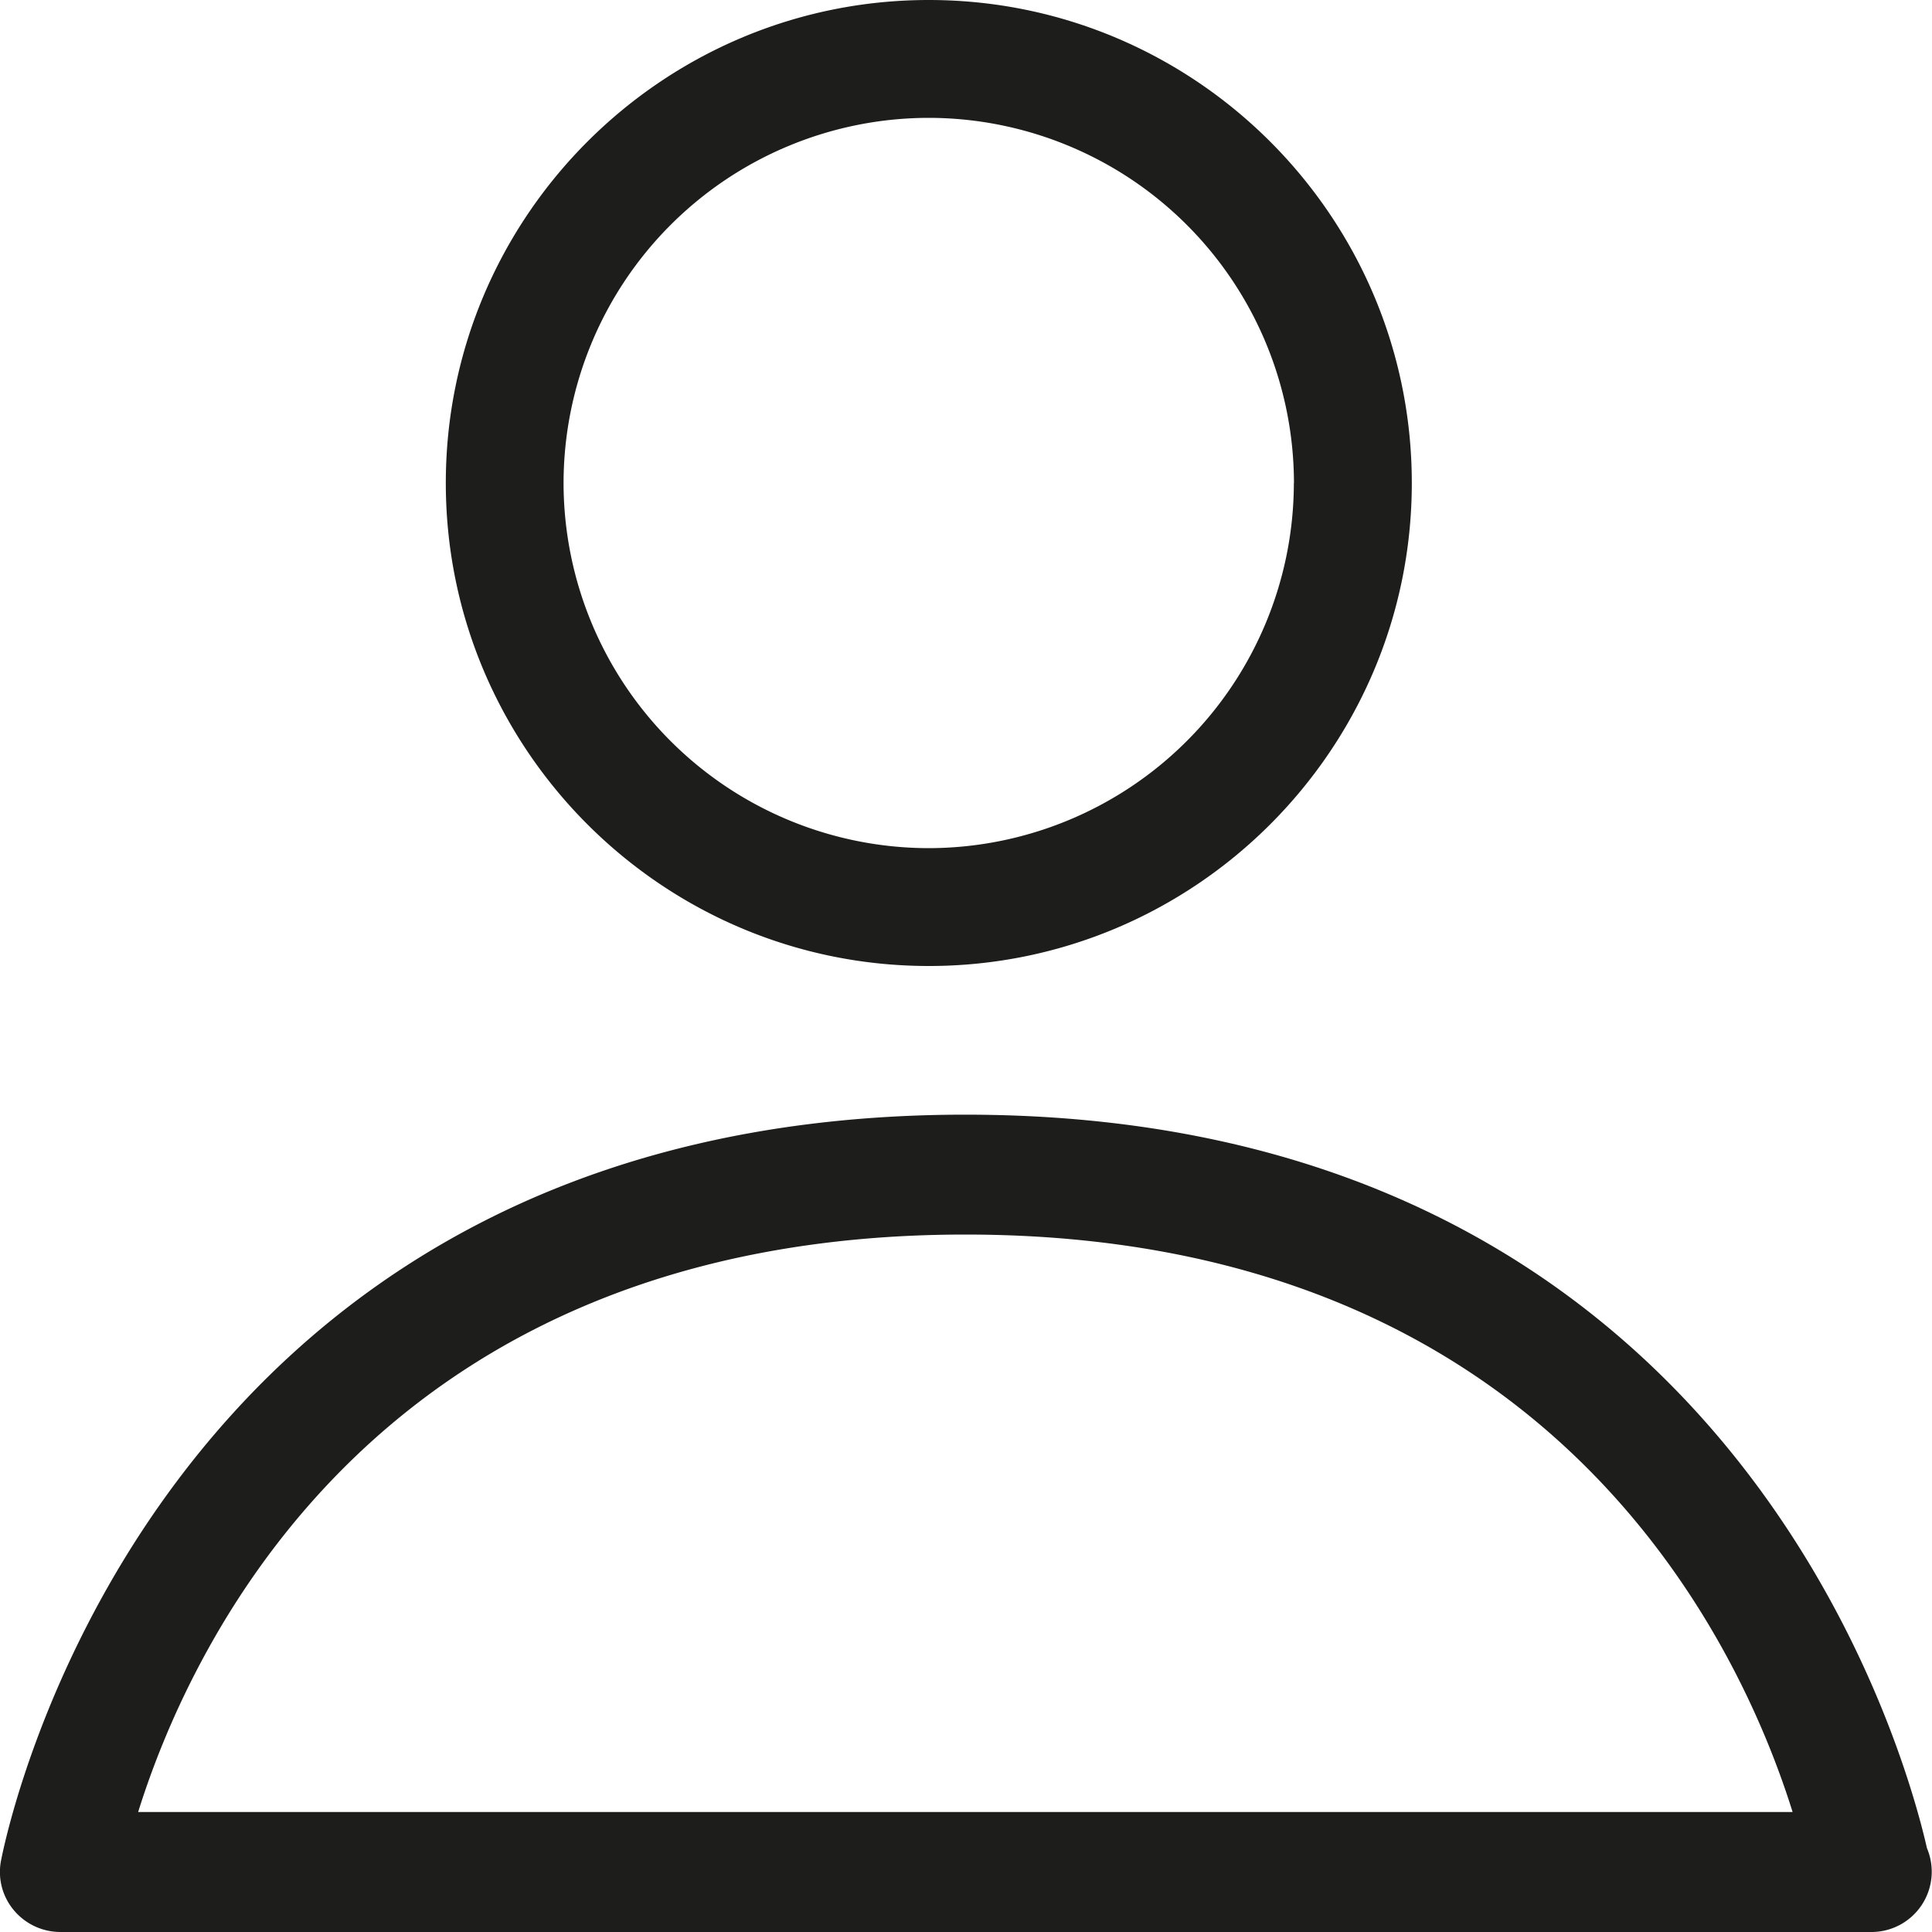<svg width="20" height="20" fill="none" xmlns="http://www.w3.org/2000/svg"><path fill-rule="evenodd" clip-rule="evenodd" d="M9.993 11.539c7.905 0 9.715 6.54 9.955 7.594a.624.624 0 0 1-.574.867H.626a.629.629 0 0 1-.478-.22.616.616 0 0 1-.14-.505c.014-.078 1.432-7.736 9.985-7.736Zm0 1.241c-6.07 0-8.019 4.236-8.563 5.978h17.127c-.544-1.742-2.493-5.978-8.564-5.978ZM14.615 5c0 2.757-2.243 5-5 5s-5-2.243-5-5 2.243-5 5-5 5 2.243 5 5Zm-1.22 0a3.785 3.785 0 0 0-3.78-3.78A3.784 3.784 0 0 0 5.834 5a3.784 3.784 0 0 0 3.78 3.78A3.785 3.785 0 0 0 13.394 5Z" fill="#1D1D1B"/></svg>